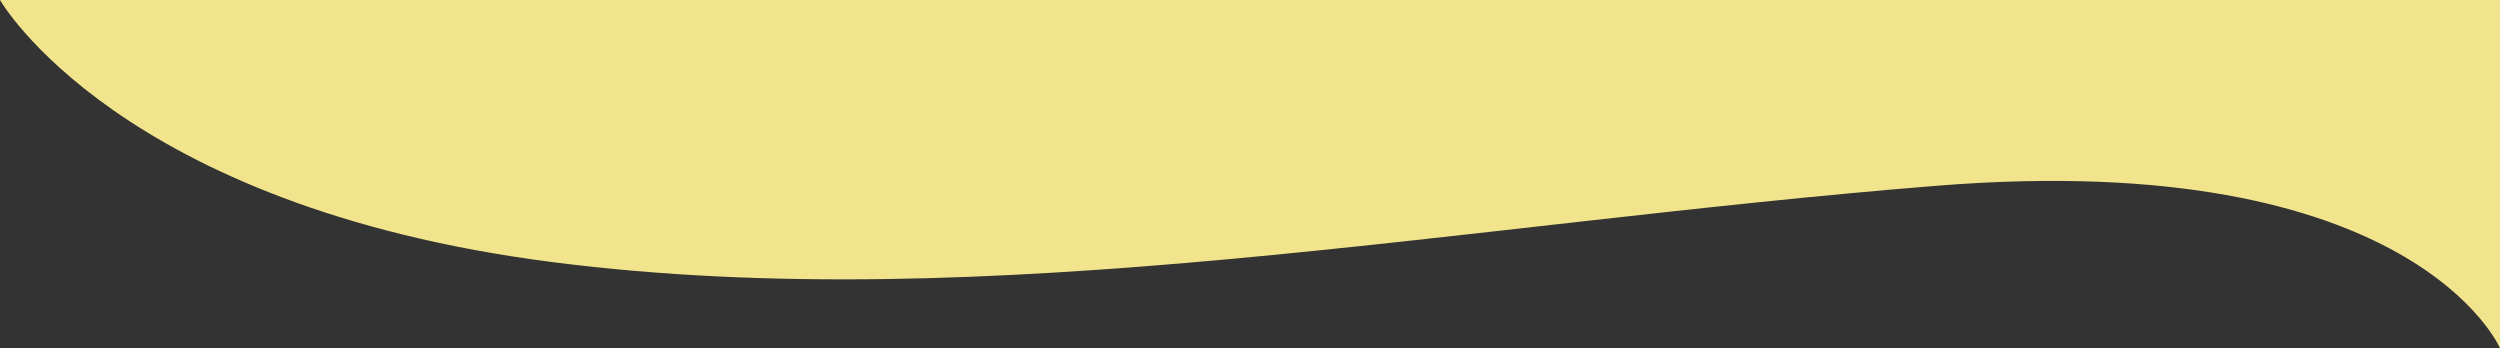 <svg xmlns="http://www.w3.org/2000/svg" width="1544.482" height="215.092" viewBox="0 0 1544.482 215.092">
  <rect x="0" y="0" width="1544.482" height="215.092" fill="#333333" stroke="none"/>
  <path id="blue_shape_BG_header" d="M19518.992-19310.756v215.092s-53.27-123.879-347.639-100.357-586.932,81.66-855.531,47.2-341.312-161.93-341.312-161.93Z" transform="translate(-17974.51 19310.756)" fill="#fcee91" opacity="0.95"/>
</svg>
